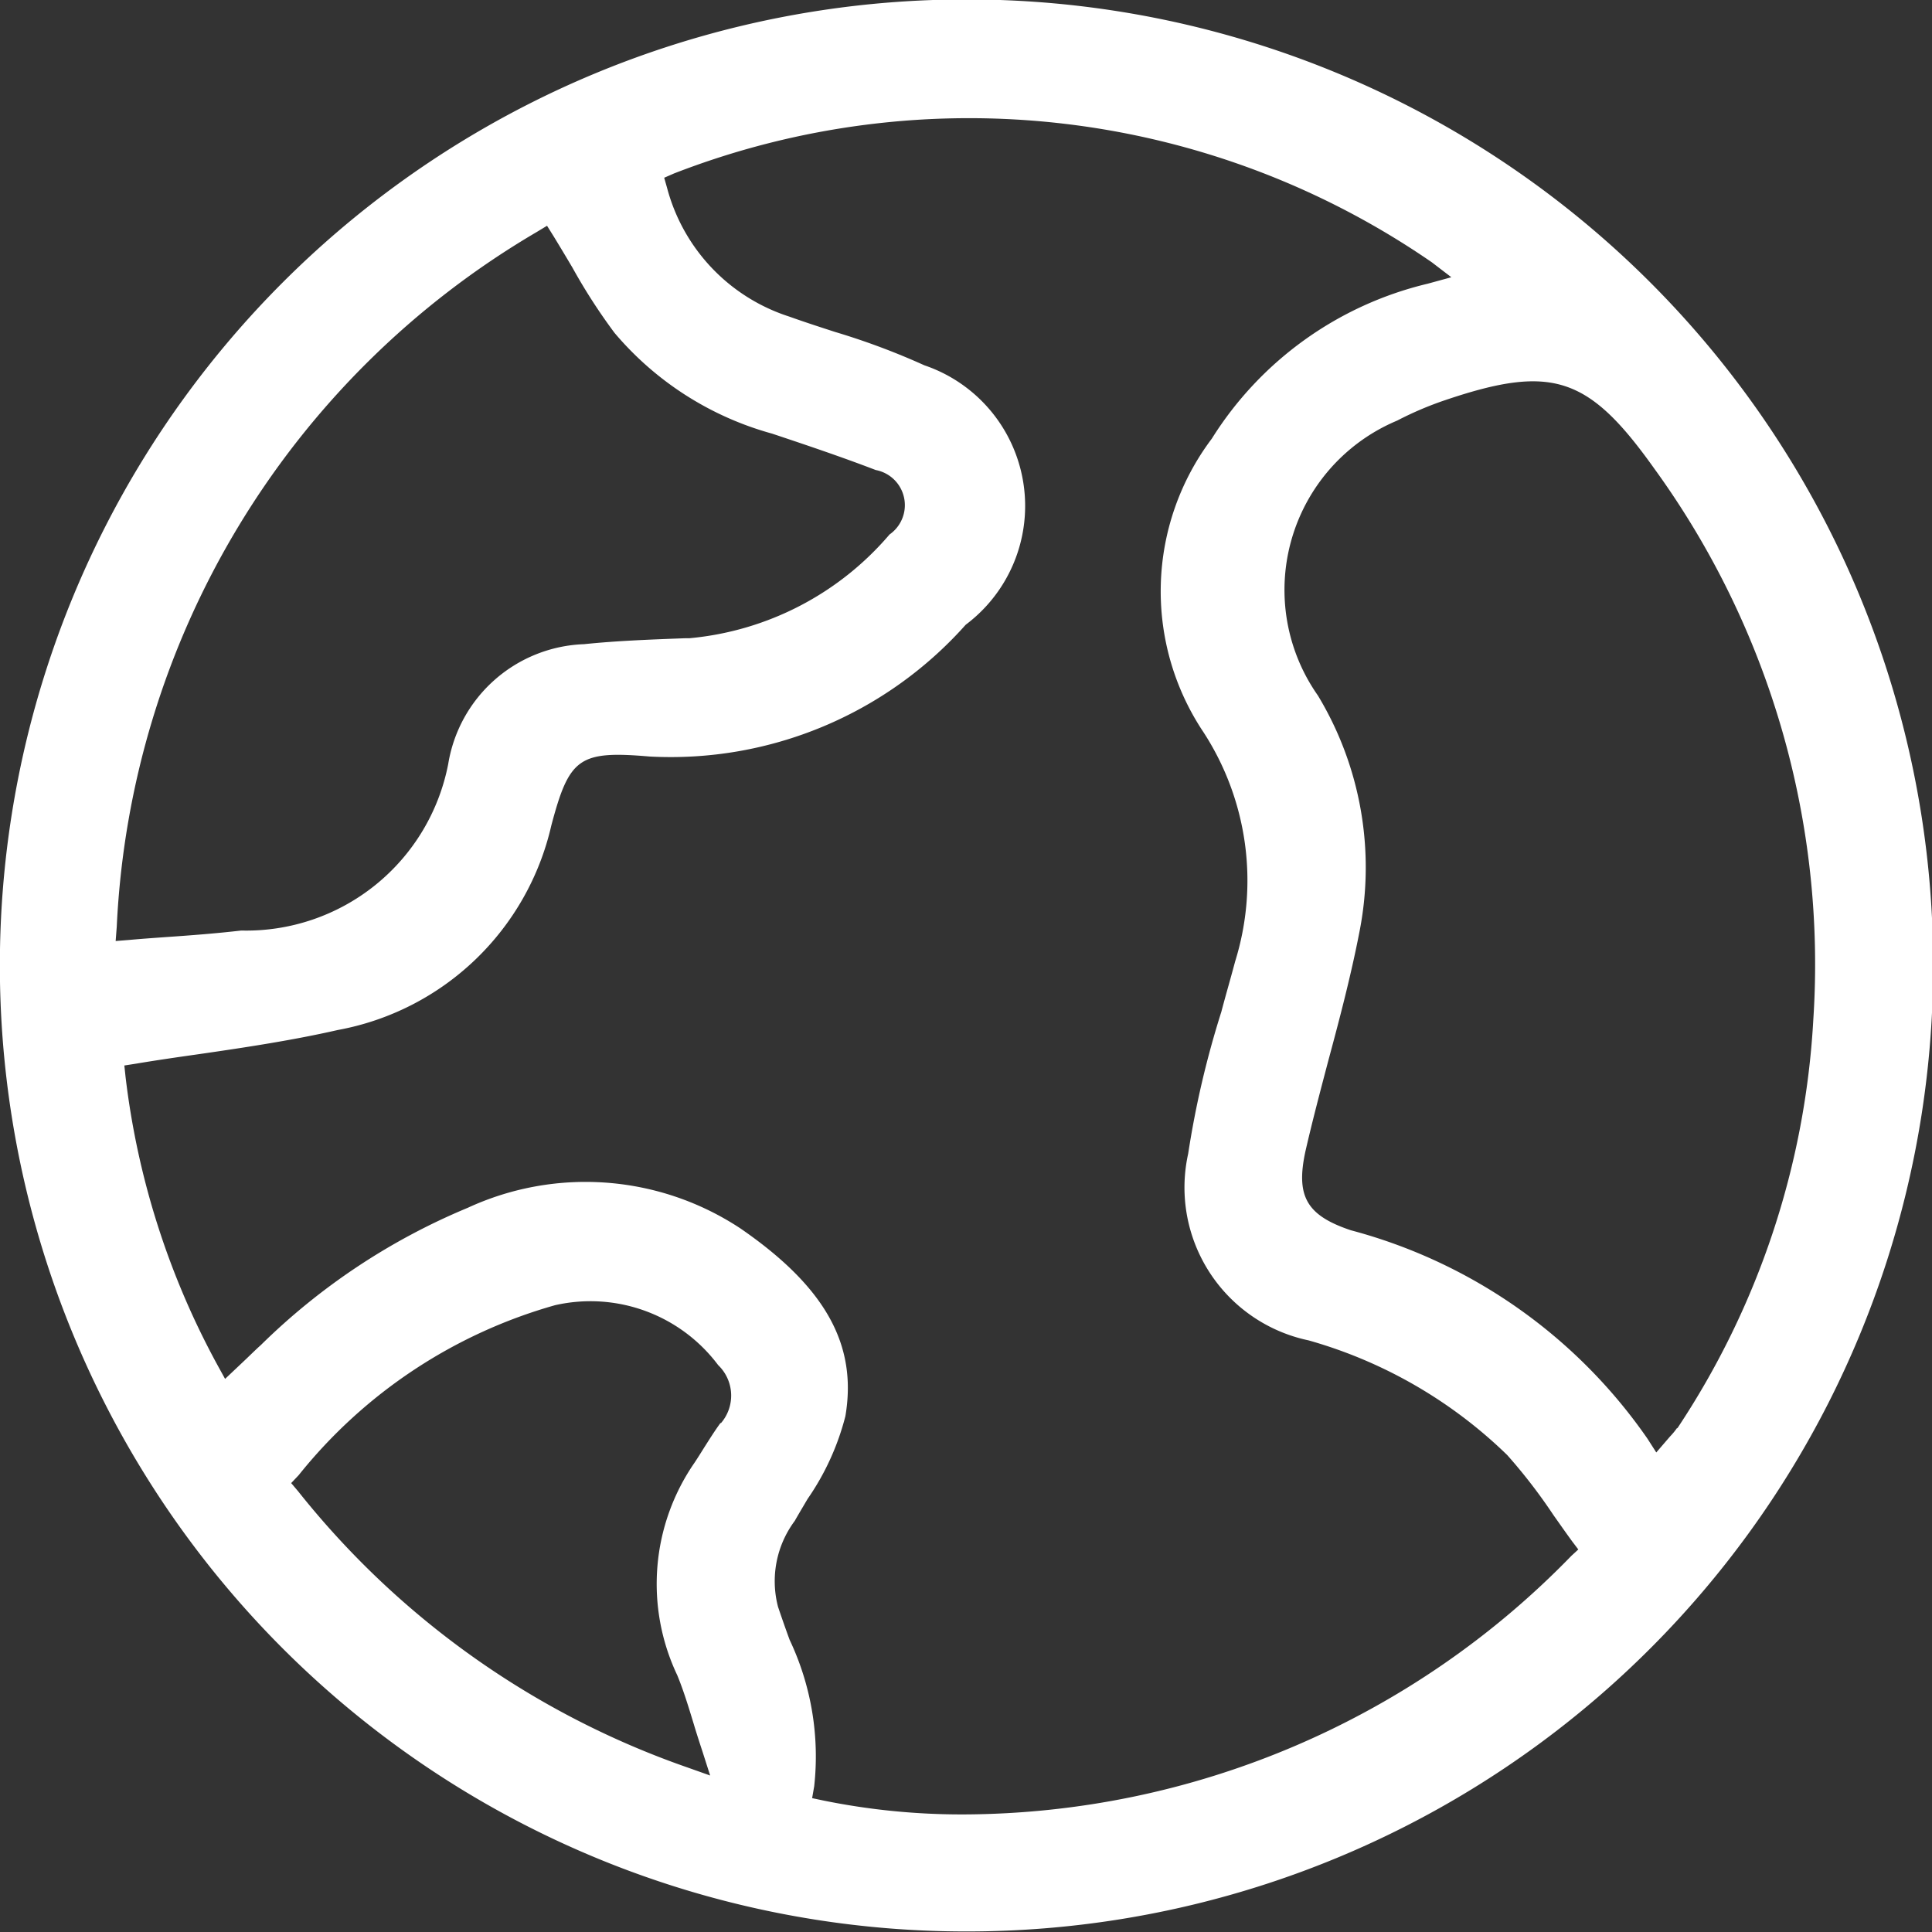 <svg xmlns="http://www.w3.org/2000/svg" width="14" height="14" viewBox="0 0 14 14">
  <rect x="0" y="0" width="14" height="14" fill="#333333" stroke="none"/>
  <path id="패스_75" data-name="패스 75" d="M1221.659,1161.4h0a7,7,0,0,0,0,14h.016a7,7,0,0,0-.013-14Zm-6.153,6.72a6.17,6.17,0,0,1,3.042-5.034l.076-.046.047.075c.047.077.092.152.137.228a4.185,4.185,0,0,0,.305.473,2.291,2.291,0,0,0,1.141.73c.282.094.517.174.752.264a.259.259,0,0,1,.1.467,2.164,2.164,0,0,1-1.452.752h-.032c-.24.009-.489.018-.731.043a1.035,1.035,0,0,0-.983.868,1.491,1.491,0,0,1-1.5,1.207c-.181.021-.363.035-.553.048-.083.006-.169.012-.257.02l-.1.008Zm4.376,3.594c-.042.057-.08.118-.119.179-.023.037-.046.074-.07.11a1.544,1.544,0,0,0-.125,1.541c.045.11.079.221.118.349.019.064.041.132.065.205l.055.172-.169-.06a6.212,6.212,0,0,1-2.817-2l-.05-.059.054-.057a3.649,3.649,0,0,1,1.858-1.232,1.156,1.156,0,0,1,1.182.434A.306.306,0,0,1,1219.883,1171.718Zm6.165.964a6.164,6.164,0,0,1-4.4,1.874,5.023,5.023,0,0,1-1.017-.1l-.085-.018.015-.086a1.974,1.974,0,0,0-.178-1.061c-.029-.079-.057-.159-.084-.239a.731.731,0,0,1,.121-.623c.03-.053.062-.106.093-.159a1.861,1.861,0,0,0,.274-.6c.088-.518-.146-.937-.76-1.36a2.036,2.036,0,0,0-1.976-.15,4.721,4.721,0,0,0-1.5.995c-.038.034-.073.069-.113.107l-.146.138-.055-.1a5.777,5.777,0,0,1-.666-2.087l-.009-.084.083-.013c.155-.026.308-.048.463-.07.332-.048.675-.1,1-.174a1.948,1.948,0,0,0,1.548-1.482c.13-.49.2-.544.712-.5a2.861,2.861,0,0,0,2.291-.955,1.076,1.076,0,0,0-.3-1.88,5.152,5.152,0,0,0-.648-.242c-.111-.036-.222-.072-.331-.111a1.34,1.34,0,0,1-.885-.932l-.021-.074.071-.031a5.906,5.906,0,0,1,5.492.644l.141.108-.172.047a2.541,2.541,0,0,0-1.564,1.123,1.837,1.837,0,0,0-.06,2.127,1.974,1.974,0,0,1,.229,1.662c-.032.121-.068.243-.1.365a6.8,6.8,0,0,0-.24,1.027,1.132,1.132,0,0,0,.873,1.353,3.381,3.381,0,0,1,1.439.831,3.943,3.943,0,0,1,.335.435c.046.065.09.128.136.191l.044.058Zm.766-.927a.494.494,0,0,1-.051.062l-.1.116-.064-.1a3.8,3.8,0,0,0-2.149-1.51c-.323-.108-.4-.248-.329-.574.051-.222.109-.441.167-.661.081-.3.163-.613.223-.922a2.41,2.41,0,0,0-.3-1.718,1.33,1.33,0,0,1,.574-1.992,2.46,2.46,0,0,1,.356-.151c.766-.258,1.032-.169,1.505.495a6.118,6.118,0,0,1,1.155,3.995A5.941,5.941,0,0,1,1226.814,1171.755Z" transform="translate(-1214.66 -1161.404)" fill="#fff"/>
</svg>
